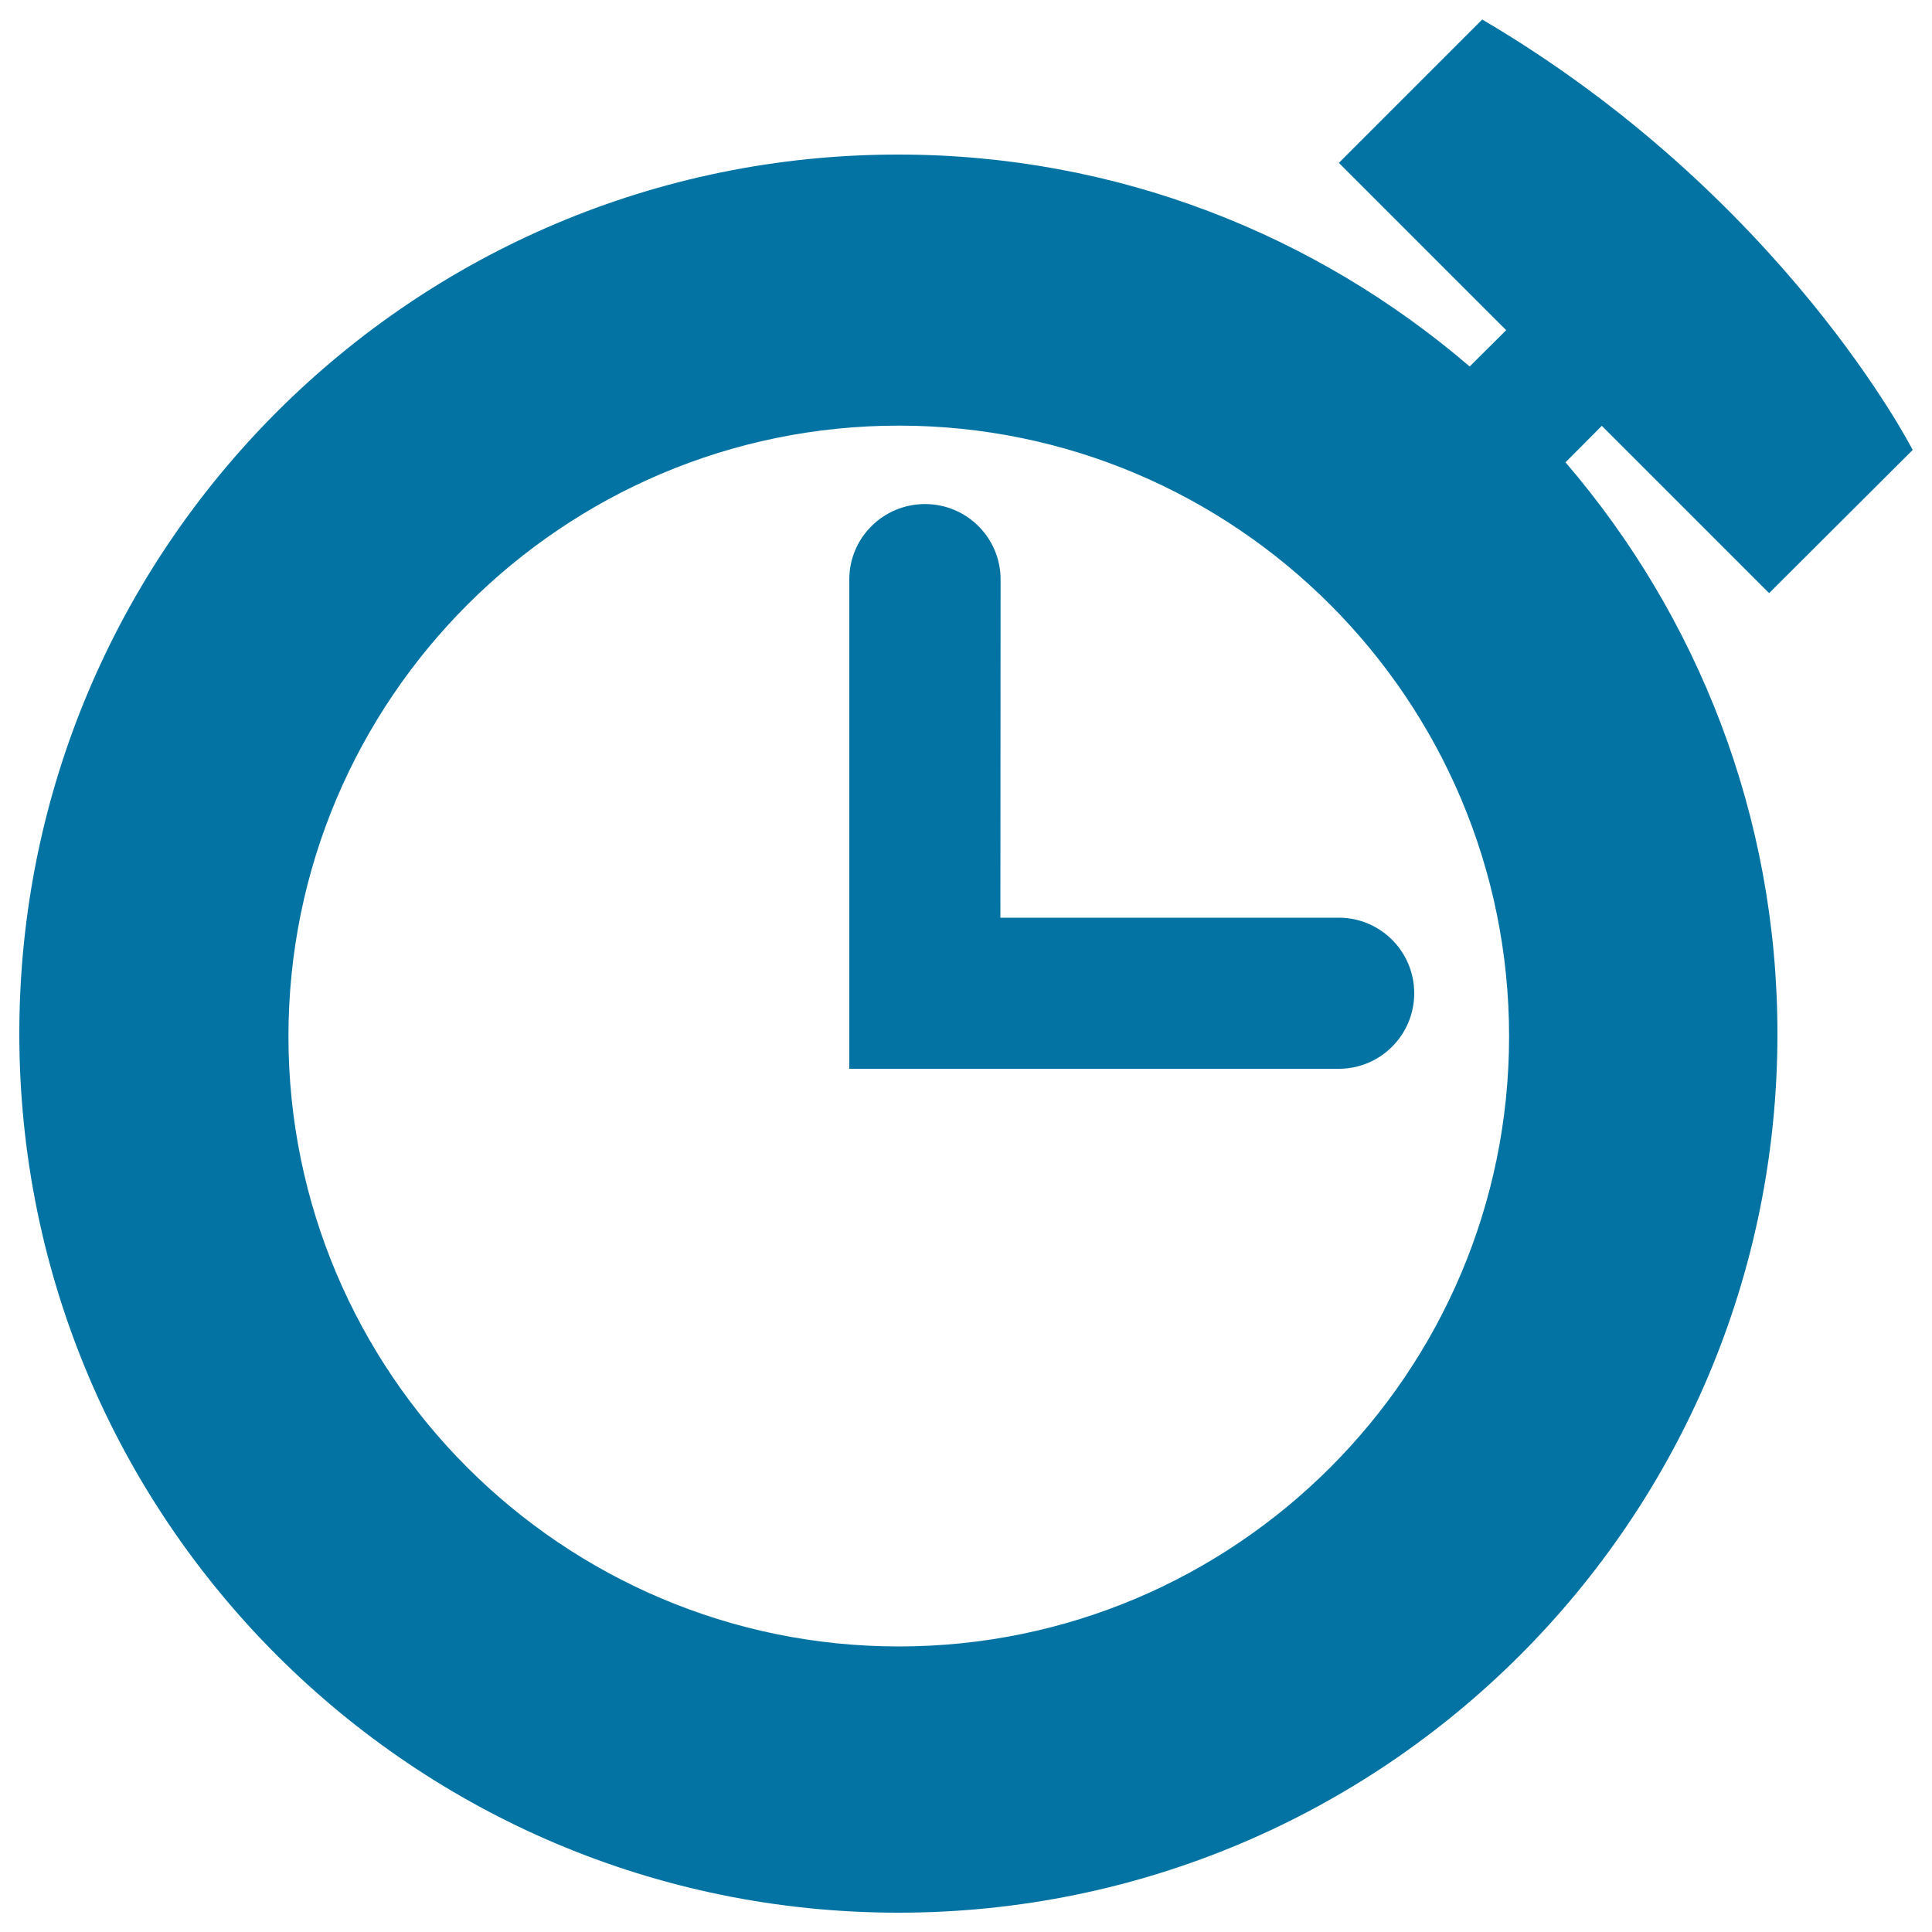 <svg xmlns="http://www.w3.org/2000/svg" viewBox="0 0 1000 1000" style="fill:#0273a2">
<title>Analog Stopwatch SVG icon</title>
<g><path d="M517.9,299.9c0-21.5-17.5-39-39.1-39c-21.7,0-39.2,17.5-39.2,39V475v78.1v0.1h78.2l0,0H693c21.5,0,39-17.5,39-39.1c0-21.6-17.5-39.1-39-39.1H517.8L517.9,299.9z"/><path d="M829.1,220.4l86.6,86.6l74.3-74.1c0,0-66.8-131.1-222.8-222.8L693,84.3l86.6,86.6l0,0l0,0l-18.9,18.8C681.2,121.5,578.1,80,465,80C213.7,79.9,10,283.7,10,535C10,786.3,213.7,990,465,990c251.3,0,455-203.7,455-454.9c0-113.1-41.5-216.3-109.7-295.8L829.1,220.4z M465.2,852.2c-174.2,0-315.9-141.6-315.9-315.8c0-174.4,141.8-316.1,315.9-316.1c174.3,0,315.9,141.8,315.9,316.1C781.1,710.5,639.5,852.2,465.2,852.2z"/></g>
</svg>